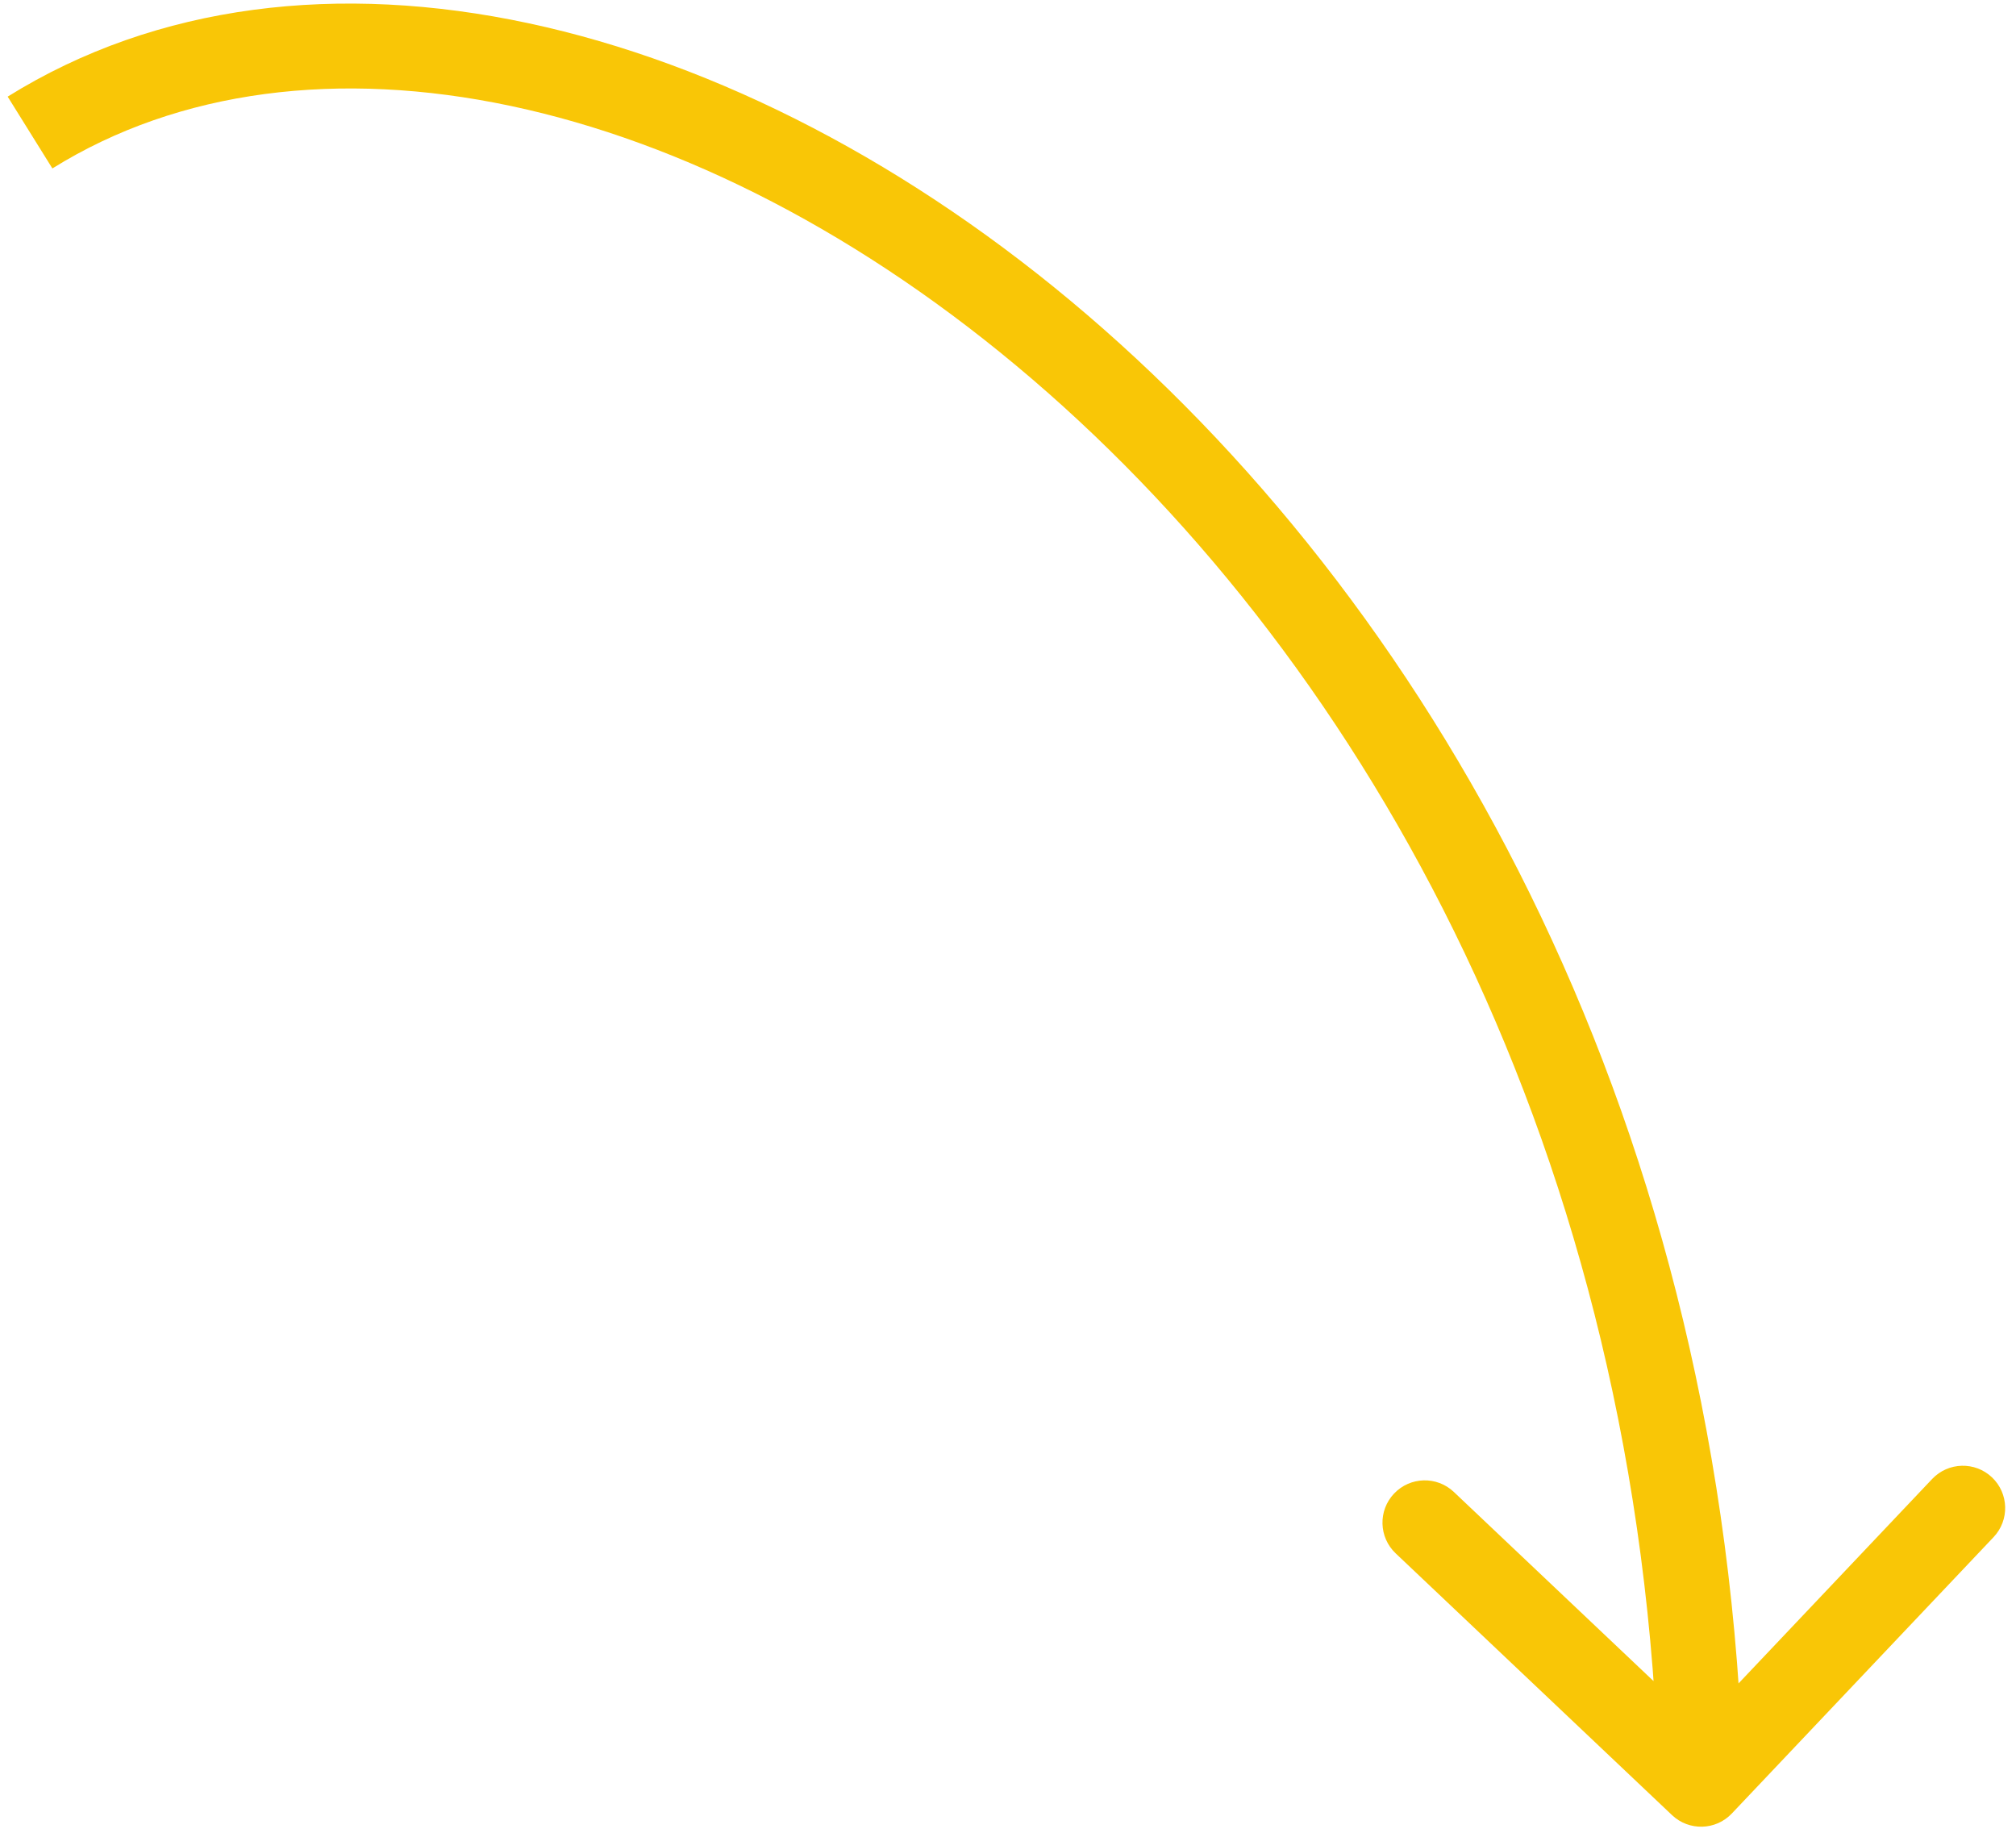 <svg width="143" height="130" viewBox="0 0 143 130" fill="none" xmlns="http://www.w3.org/2000/svg">
<path d="M118.602 128.748C119.805 129.887 121.704 129.835 122.843 128.632L141.41 109.029C142.549 107.826 142.498 105.928 141.295 104.788C140.092 103.649 138.193 103.7 137.054 104.903L120.55 122.328L103.125 105.825C101.922 104.685 100.023 104.737 98.884 105.94C97.745 107.143 97.796 109.042 98.999 110.181L118.602 128.748ZM123.664 126.488C122.402 80.025 102.193 43.831 77.125 22.338C52.255 1.016 21.771 -6.363 0.544 6.854L3.716 11.947C21.699 0.75 49.244 6.337 73.219 26.893C96.997 47.279 116.451 81.876 117.666 126.651L123.664 126.488Z" fill="#F9C606"/>
</svg>
